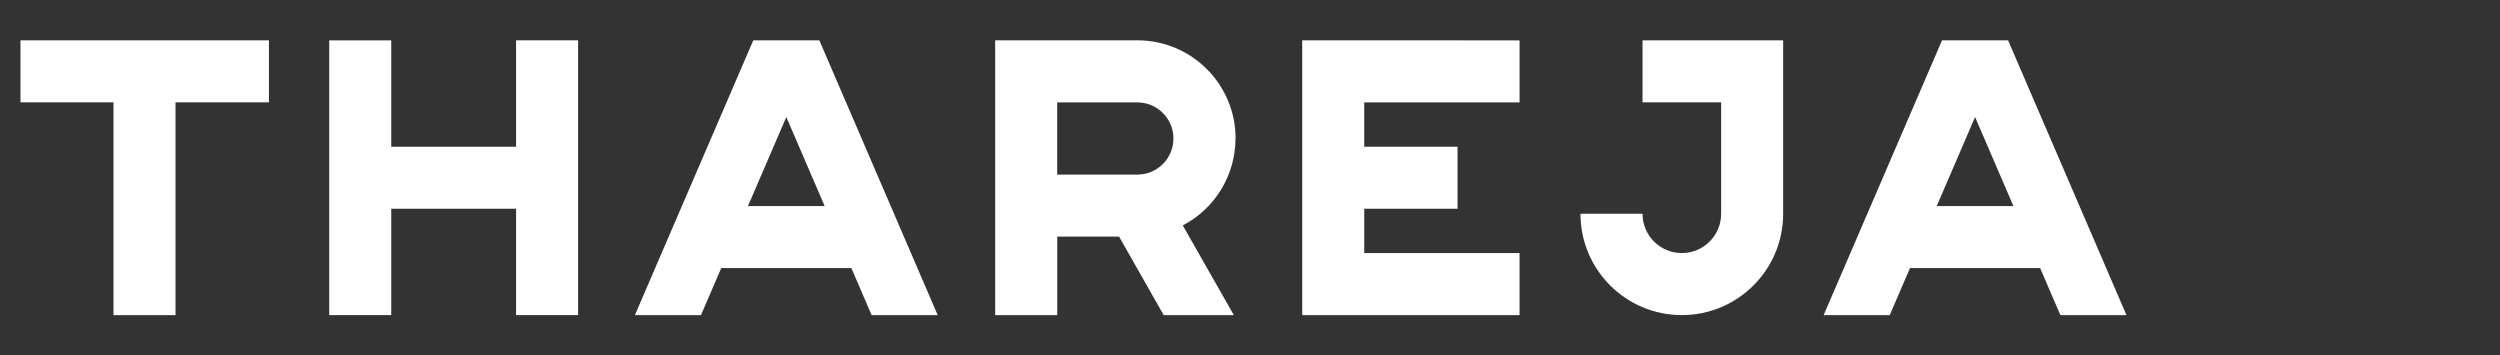 <?xml version="1.0" encoding="iso-8859-1"?>
<!-- Generator: Adobe Illustrator 25.2.1, SVG Export Plug-In . SVG Version: 6.00 Build 0)  -->
<svg version="1.1" id="Component_510_1" xmlns="http://www.w3.org/2000/svg" xmlns:xlink="http://www.w3.org/1999/xlink" x="0px"
	 y="0px" width="168.1px" height="23.9px" viewBox="0 0 168.1 23.9" enable-background="new 0 0 168.1 23.9" xml:space="preserve">
<rect x="0" y="0" width="168.1" height="23.9" fill="#333333" stroke="none"/>
<g>
	<path id="Path_212_2_" fill="#ffffff" d="M110.444,6.882h5.285v7.491c0,1.46-1.183,2.643-2.643,2.643s-2.643-1.183-2.643-2.643
		h-4.172c0,3.764,3.051,6.814,6.814,6.814c3.764,0,6.815-3.051,6.815-6.814V2.712h-9.456V6.882z"/>
	<path id="Path_213_2_" fill="#ffffff" d="M87.561,2.712v18.476h14.614v-4.17H91.731v-2.983h6.273V9.868h-6.273V6.885h10.444v-4.17
		L87.561,2.712z"/>
	<path id="Path_214_2_" fill="#ffffff" d="M83.081,9.312c0-3.645-2.955-6.6-6.6-6.6h0h-9.564v18.477h4.172v-5.279h4.158l3,5.279
		h4.716l-3.433-6.032c2.177-1.136,3.543-3.389,3.543-5.845 M71.085,6.885h5.389c1.341,0,2.428,1.087,2.428,2.427
		c0,1.341-1.087,2.428-2.428,2.428l0,0h-5.389V6.885z"/>
	<path id="Path_215_2_" fill="#ffffff" d="M55.093,2.712H50.65l-7.959,18.476h4.443l1.362-3.162h8.75l1.362,3.162h4.443
		L55.092,2.712H55.093z M50.293,13.856l2.579-5.986l2.579,5.986L50.293,13.856z"/>
	<path id="Path_216_2_" fill="#ffffff" d="M1.377,2.712v4.17h6.255v14.306h4.17V6.882h6.282v-4.17H1.377z"/>
	<path id="Path_217_2_" fill="#ffffff" d="M34.701,9.868h-8.394V2.715h-4.17v18.473h4.17v-7.153h8.394v7.153h4.17V2.712h-4.17V9.868
		z"/>
	<path id="Path_218_4_" fill="#ffffff" d="M135.025,2.712h-4.443l-7.959,18.476h4.443l1.362-3.162h8.75l1.362,3.162h4.443
		l-7.959-18.476H135.025z M130.225,13.856l2.579-5.986l2.579,5.986L130.225,13.856z"/>
	
</g>
</svg>
